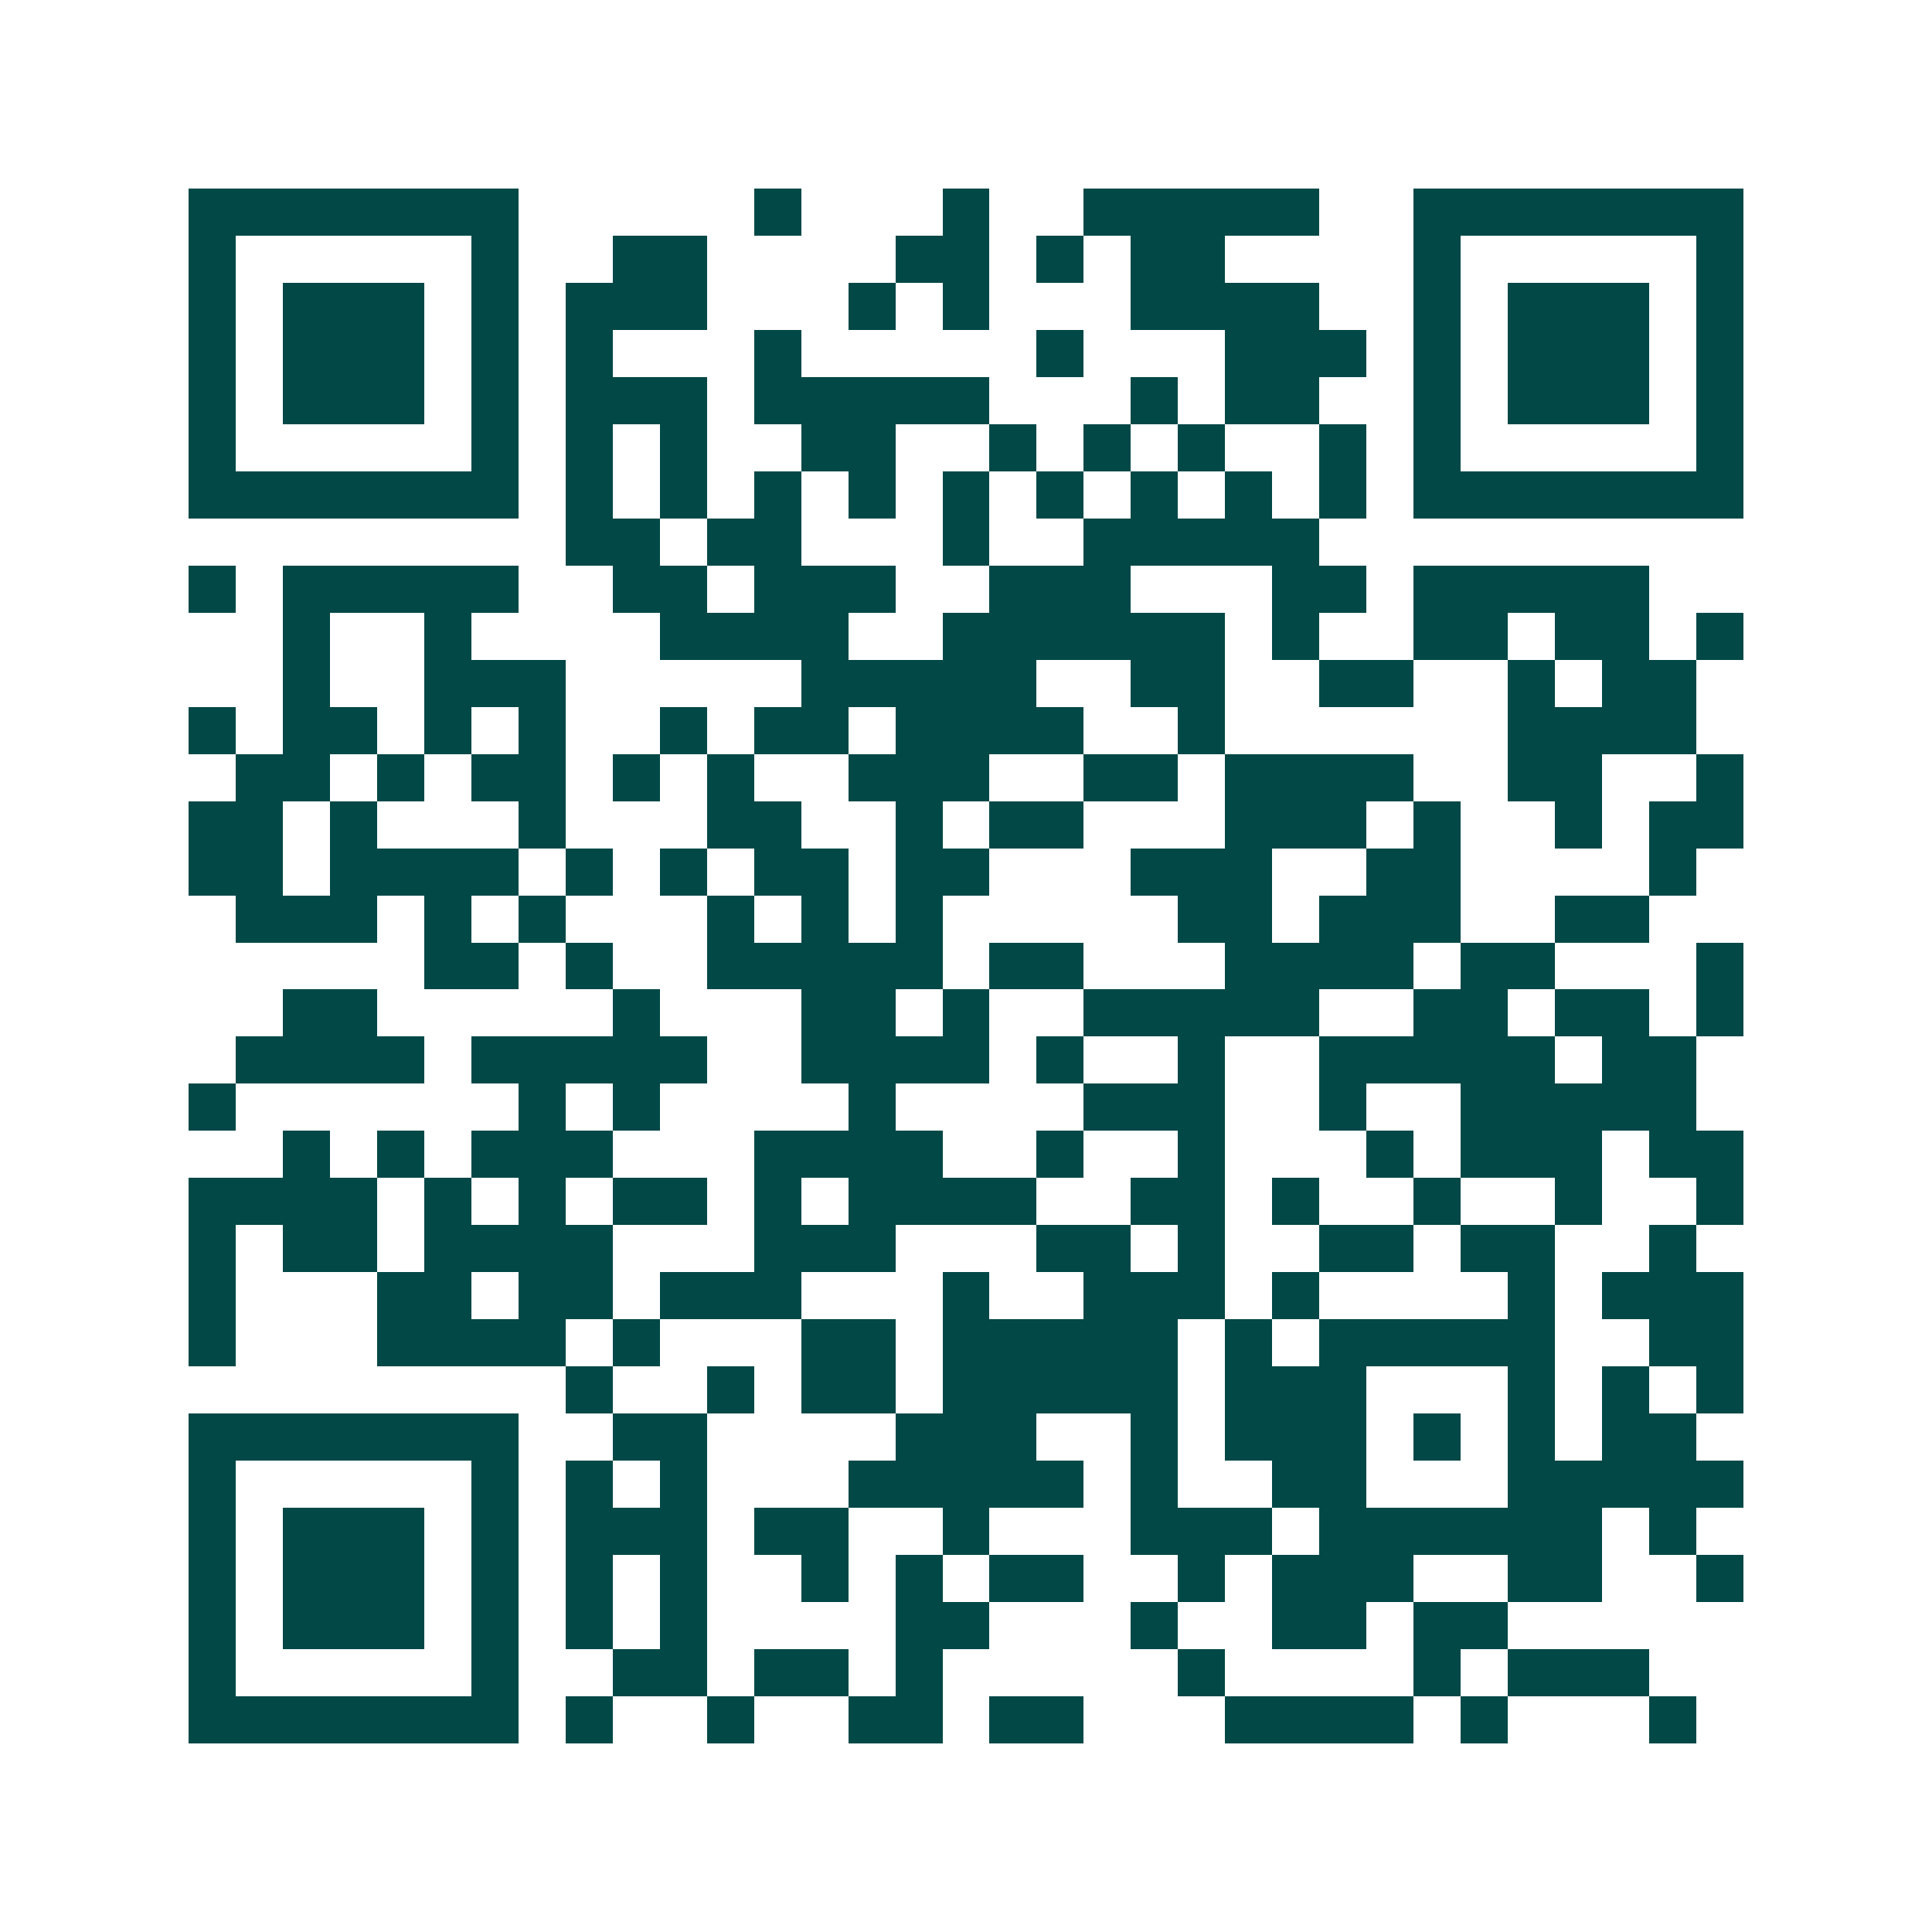 <svg xmlns="http://www.w3.org/2000/svg" width="200" height="200" viewBox="0 0 41 41" shape-rendering="crispEdges"><path fill="#ffffff" d="M0 0h41v41H0z"/><path stroke="#014847" d="M4 4.5h7m5 0h1m3 0h1m2 0h5m2 0h7M4 5.5h1m5 0h1m2 0h2m4 0h2m1 0h1m1 0h2m4 0h1m5 0h1M4 6.5h1m1 0h3m1 0h1m1 0h3m3 0h1m1 0h1m3 0h4m2 0h1m1 0h3m1 0h1M4 7.5h1m1 0h3m1 0h1m1 0h1m3 0h1m5 0h1m3 0h3m1 0h1m1 0h3m1 0h1M4 8.5h1m1 0h3m1 0h1m1 0h3m1 0h5m3 0h1m1 0h2m2 0h1m1 0h3m1 0h1M4 9.5h1m5 0h1m1 0h1m1 0h1m2 0h2m2 0h1m1 0h1m1 0h1m2 0h1m1 0h1m5 0h1M4 10.5h7m1 0h1m1 0h1m1 0h1m1 0h1m1 0h1m1 0h1m1 0h1m1 0h1m1 0h1m1 0h7M12 11.5h2m1 0h2m3 0h1m2 0h5M4 12.5h1m1 0h5m2 0h2m1 0h3m2 0h3m3 0h2m1 0h5M6 13.5h1m2 0h1m4 0h4m2 0h6m1 0h1m2 0h2m1 0h2m1 0h1M6 14.5h1m2 0h3m5 0h5m2 0h2m2 0h2m2 0h1m1 0h2M4 15.5h1m1 0h2m1 0h1m1 0h1m2 0h1m1 0h2m1 0h4m2 0h1m6 0h4M5 16.5h2m1 0h1m1 0h2m1 0h1m1 0h1m2 0h3m2 0h2m1 0h4m2 0h2m2 0h1M4 17.5h2m1 0h1m3 0h1m3 0h2m2 0h1m1 0h2m3 0h3m1 0h1m2 0h1m1 0h2M4 18.5h2m1 0h4m1 0h1m1 0h1m1 0h2m1 0h2m3 0h3m2 0h2m4 0h1M5 19.5h3m1 0h1m1 0h1m3 0h1m1 0h1m1 0h1m5 0h2m1 0h3m2 0h2M9 20.5h2m1 0h1m2 0h5m1 0h2m3 0h4m1 0h2m3 0h1M6 21.5h2m5 0h1m3 0h2m1 0h1m2 0h5m2 0h2m1 0h2m1 0h1M5 22.5h4m1 0h5m2 0h4m1 0h1m2 0h1m2 0h5m1 0h2M4 23.5h1m6 0h1m1 0h1m4 0h1m4 0h3m2 0h1m2 0h5M6 24.5h1m1 0h1m1 0h3m3 0h4m2 0h1m2 0h1m3 0h1m1 0h3m1 0h2M4 25.5h4m1 0h1m1 0h1m1 0h2m1 0h1m1 0h4m2 0h2m1 0h1m2 0h1m2 0h1m2 0h1M4 26.5h1m1 0h2m1 0h4m3 0h3m3 0h2m1 0h1m2 0h2m1 0h2m2 0h1M4 27.5h1m3 0h2m1 0h2m1 0h3m3 0h1m2 0h3m1 0h1m4 0h1m1 0h3M4 28.5h1m3 0h4m1 0h1m3 0h2m1 0h5m1 0h1m1 0h5m2 0h2M12 29.5h1m2 0h1m1 0h2m1 0h5m1 0h3m3 0h1m1 0h1m1 0h1M4 30.5h7m2 0h2m4 0h3m2 0h1m1 0h3m1 0h1m1 0h1m1 0h2M4 31.5h1m5 0h1m1 0h1m1 0h1m3 0h5m1 0h1m2 0h2m3 0h5M4 32.5h1m1 0h3m1 0h1m1 0h3m1 0h2m2 0h1m3 0h3m1 0h6m1 0h1M4 33.5h1m1 0h3m1 0h1m1 0h1m1 0h1m2 0h1m1 0h1m1 0h2m2 0h1m1 0h3m2 0h2m2 0h1M4 34.5h1m1 0h3m1 0h1m1 0h1m1 0h1m4 0h2m3 0h1m2 0h2m1 0h2M4 35.5h1m5 0h1m2 0h2m1 0h2m1 0h1m5 0h1m4 0h1m1 0h3M4 36.5h7m1 0h1m2 0h1m2 0h2m1 0h2m3 0h4m1 0h1m3 0h1"/></svg>
